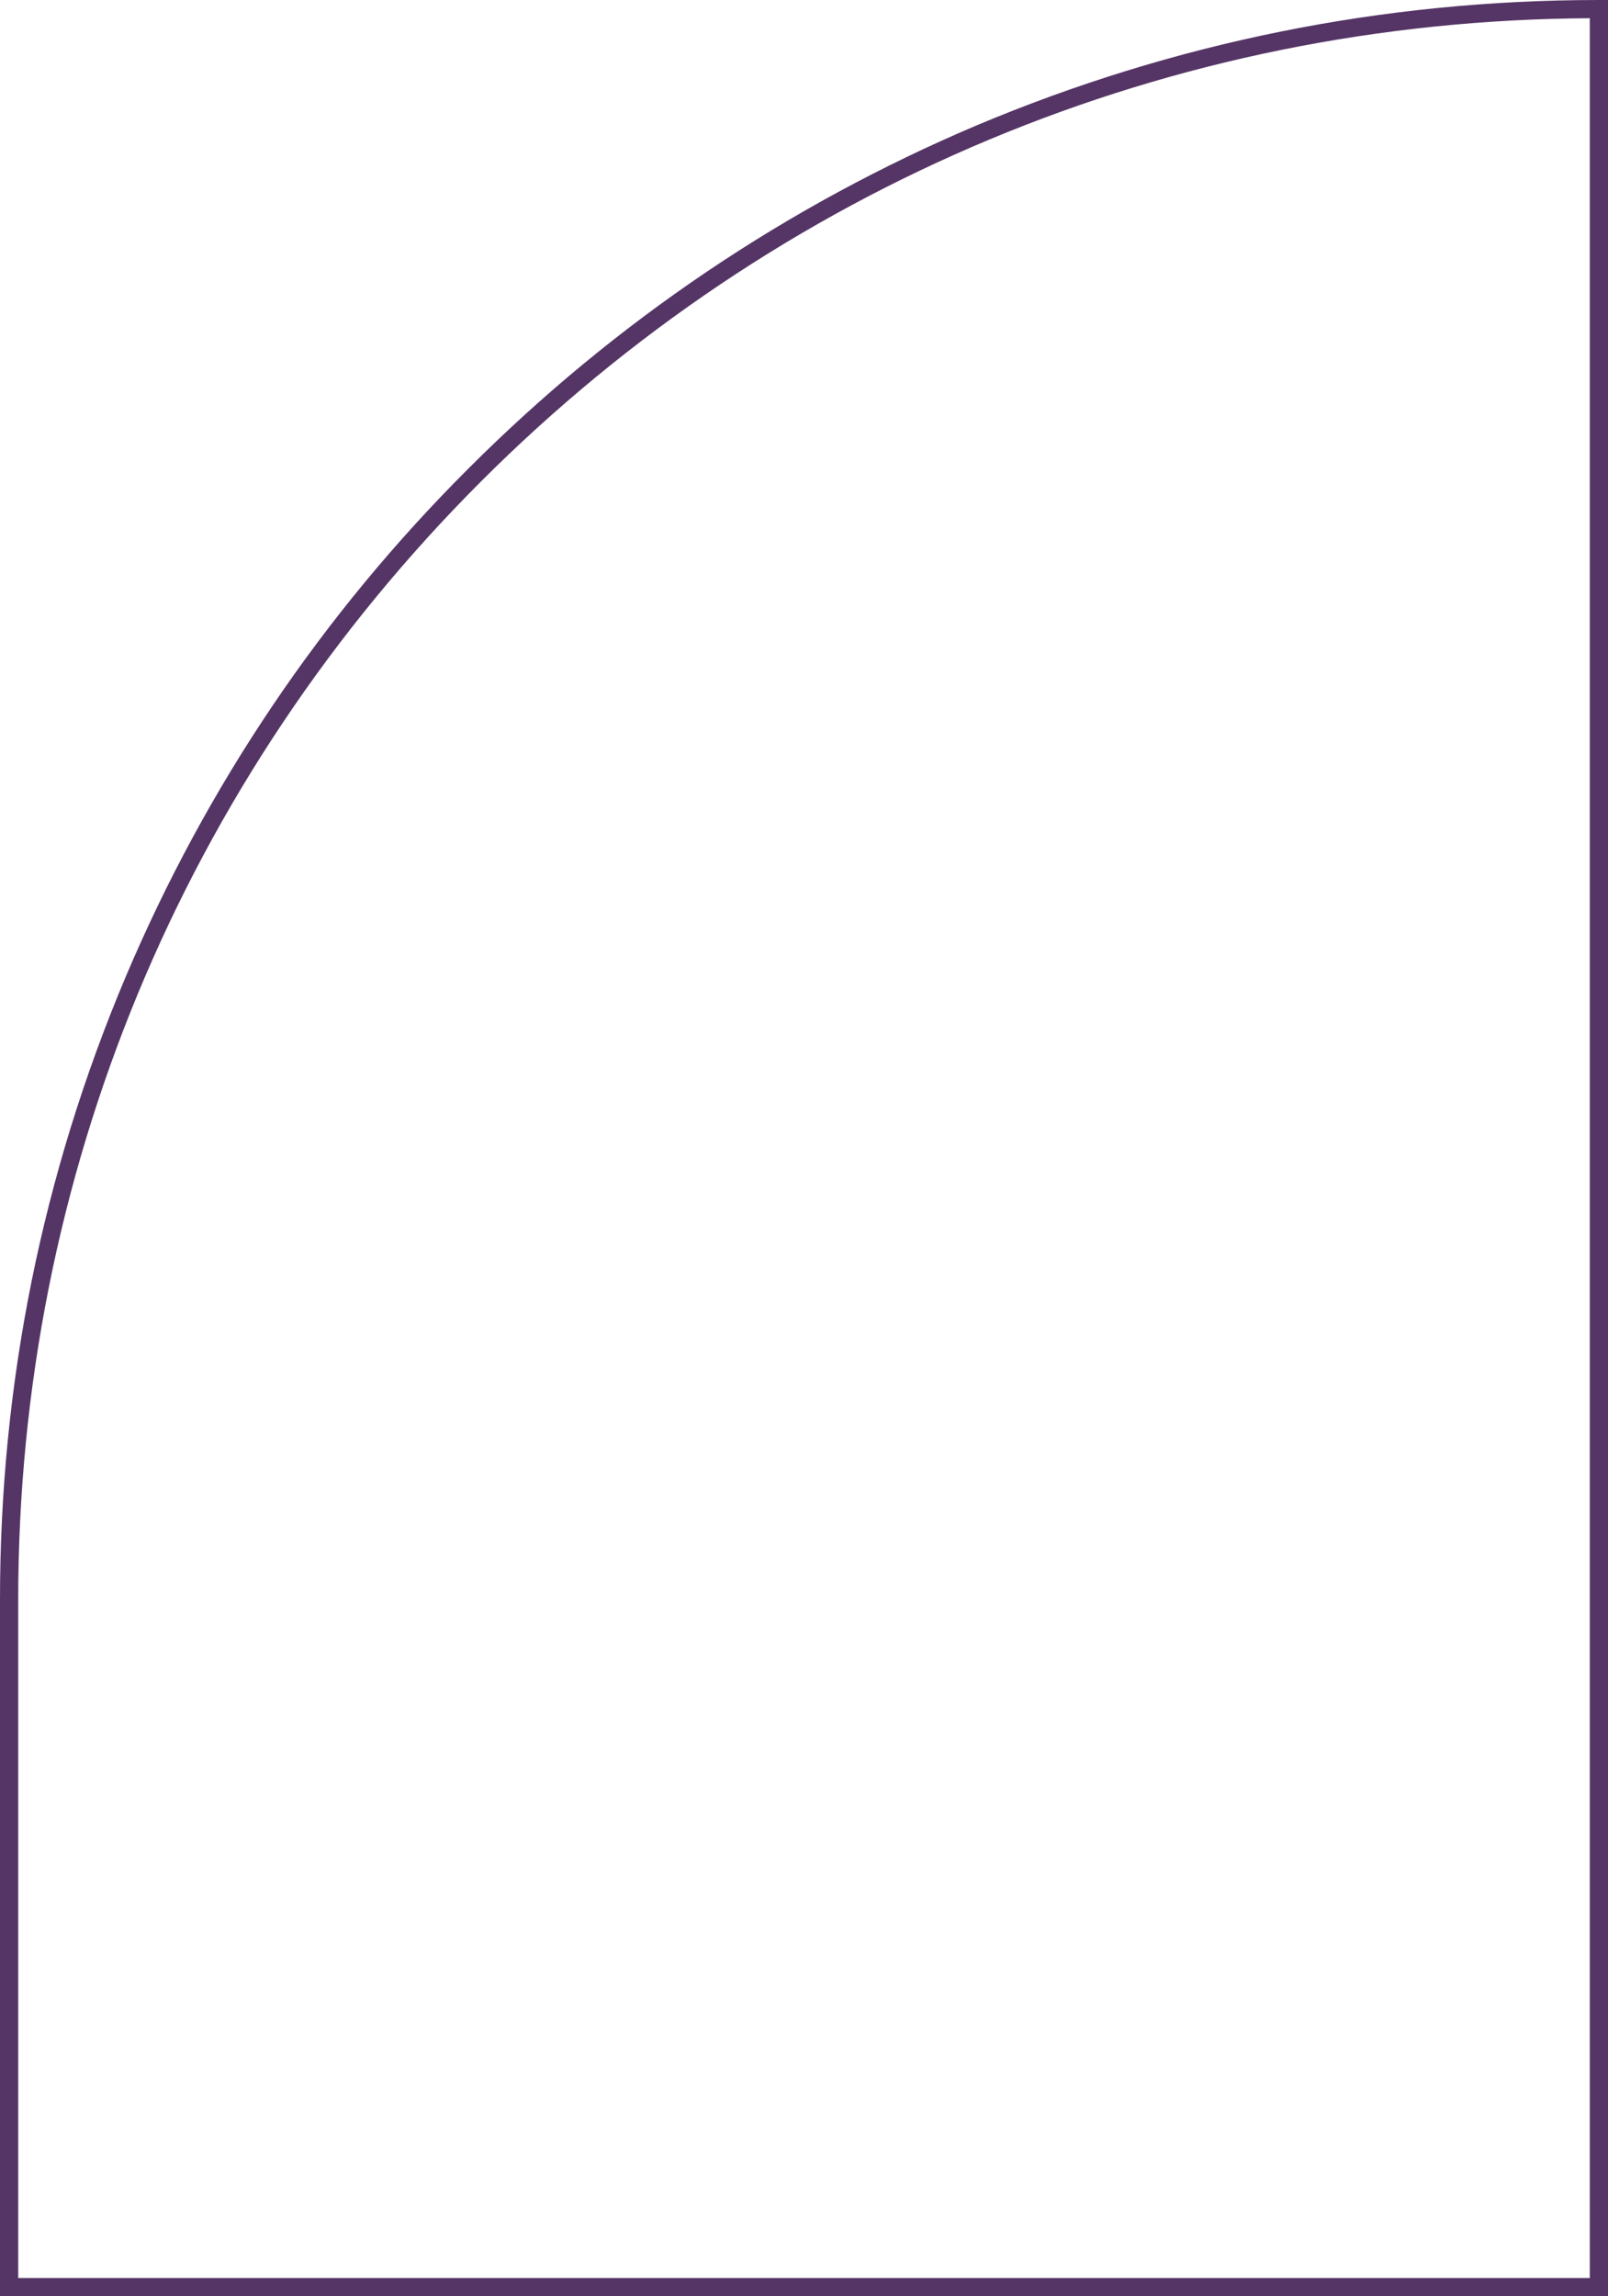 <?xml version="1.0" encoding="UTF-8" standalone="no"?><svg xmlns="http://www.w3.org/2000/svg" xmlns:xlink="http://www.w3.org/1999/xlink" fill="#000000" height="504" preserveAspectRatio="xMidYMid meet" version="1" viewBox="0.0 0.0 353.1 504.0" width="353.1" zoomAndPan="magnify"><g id="change1_1"><path d="M353.1,504H0V351.1c0-47.4,9.3-93.4,27.6-136.7c17.7-41.8,43-79.4,75.3-111.6c32.2-32.2,69.8-57.6,111.6-75.3 C257.8,9.3,303.7,0,351.1,0h2V504z M4,500h345.1V4c-92,0.5-178.4,36.6-243.5,101.7C40.1,171.2,4,258.4,4,351.1V500z" fill="#553566"/></g></svg>